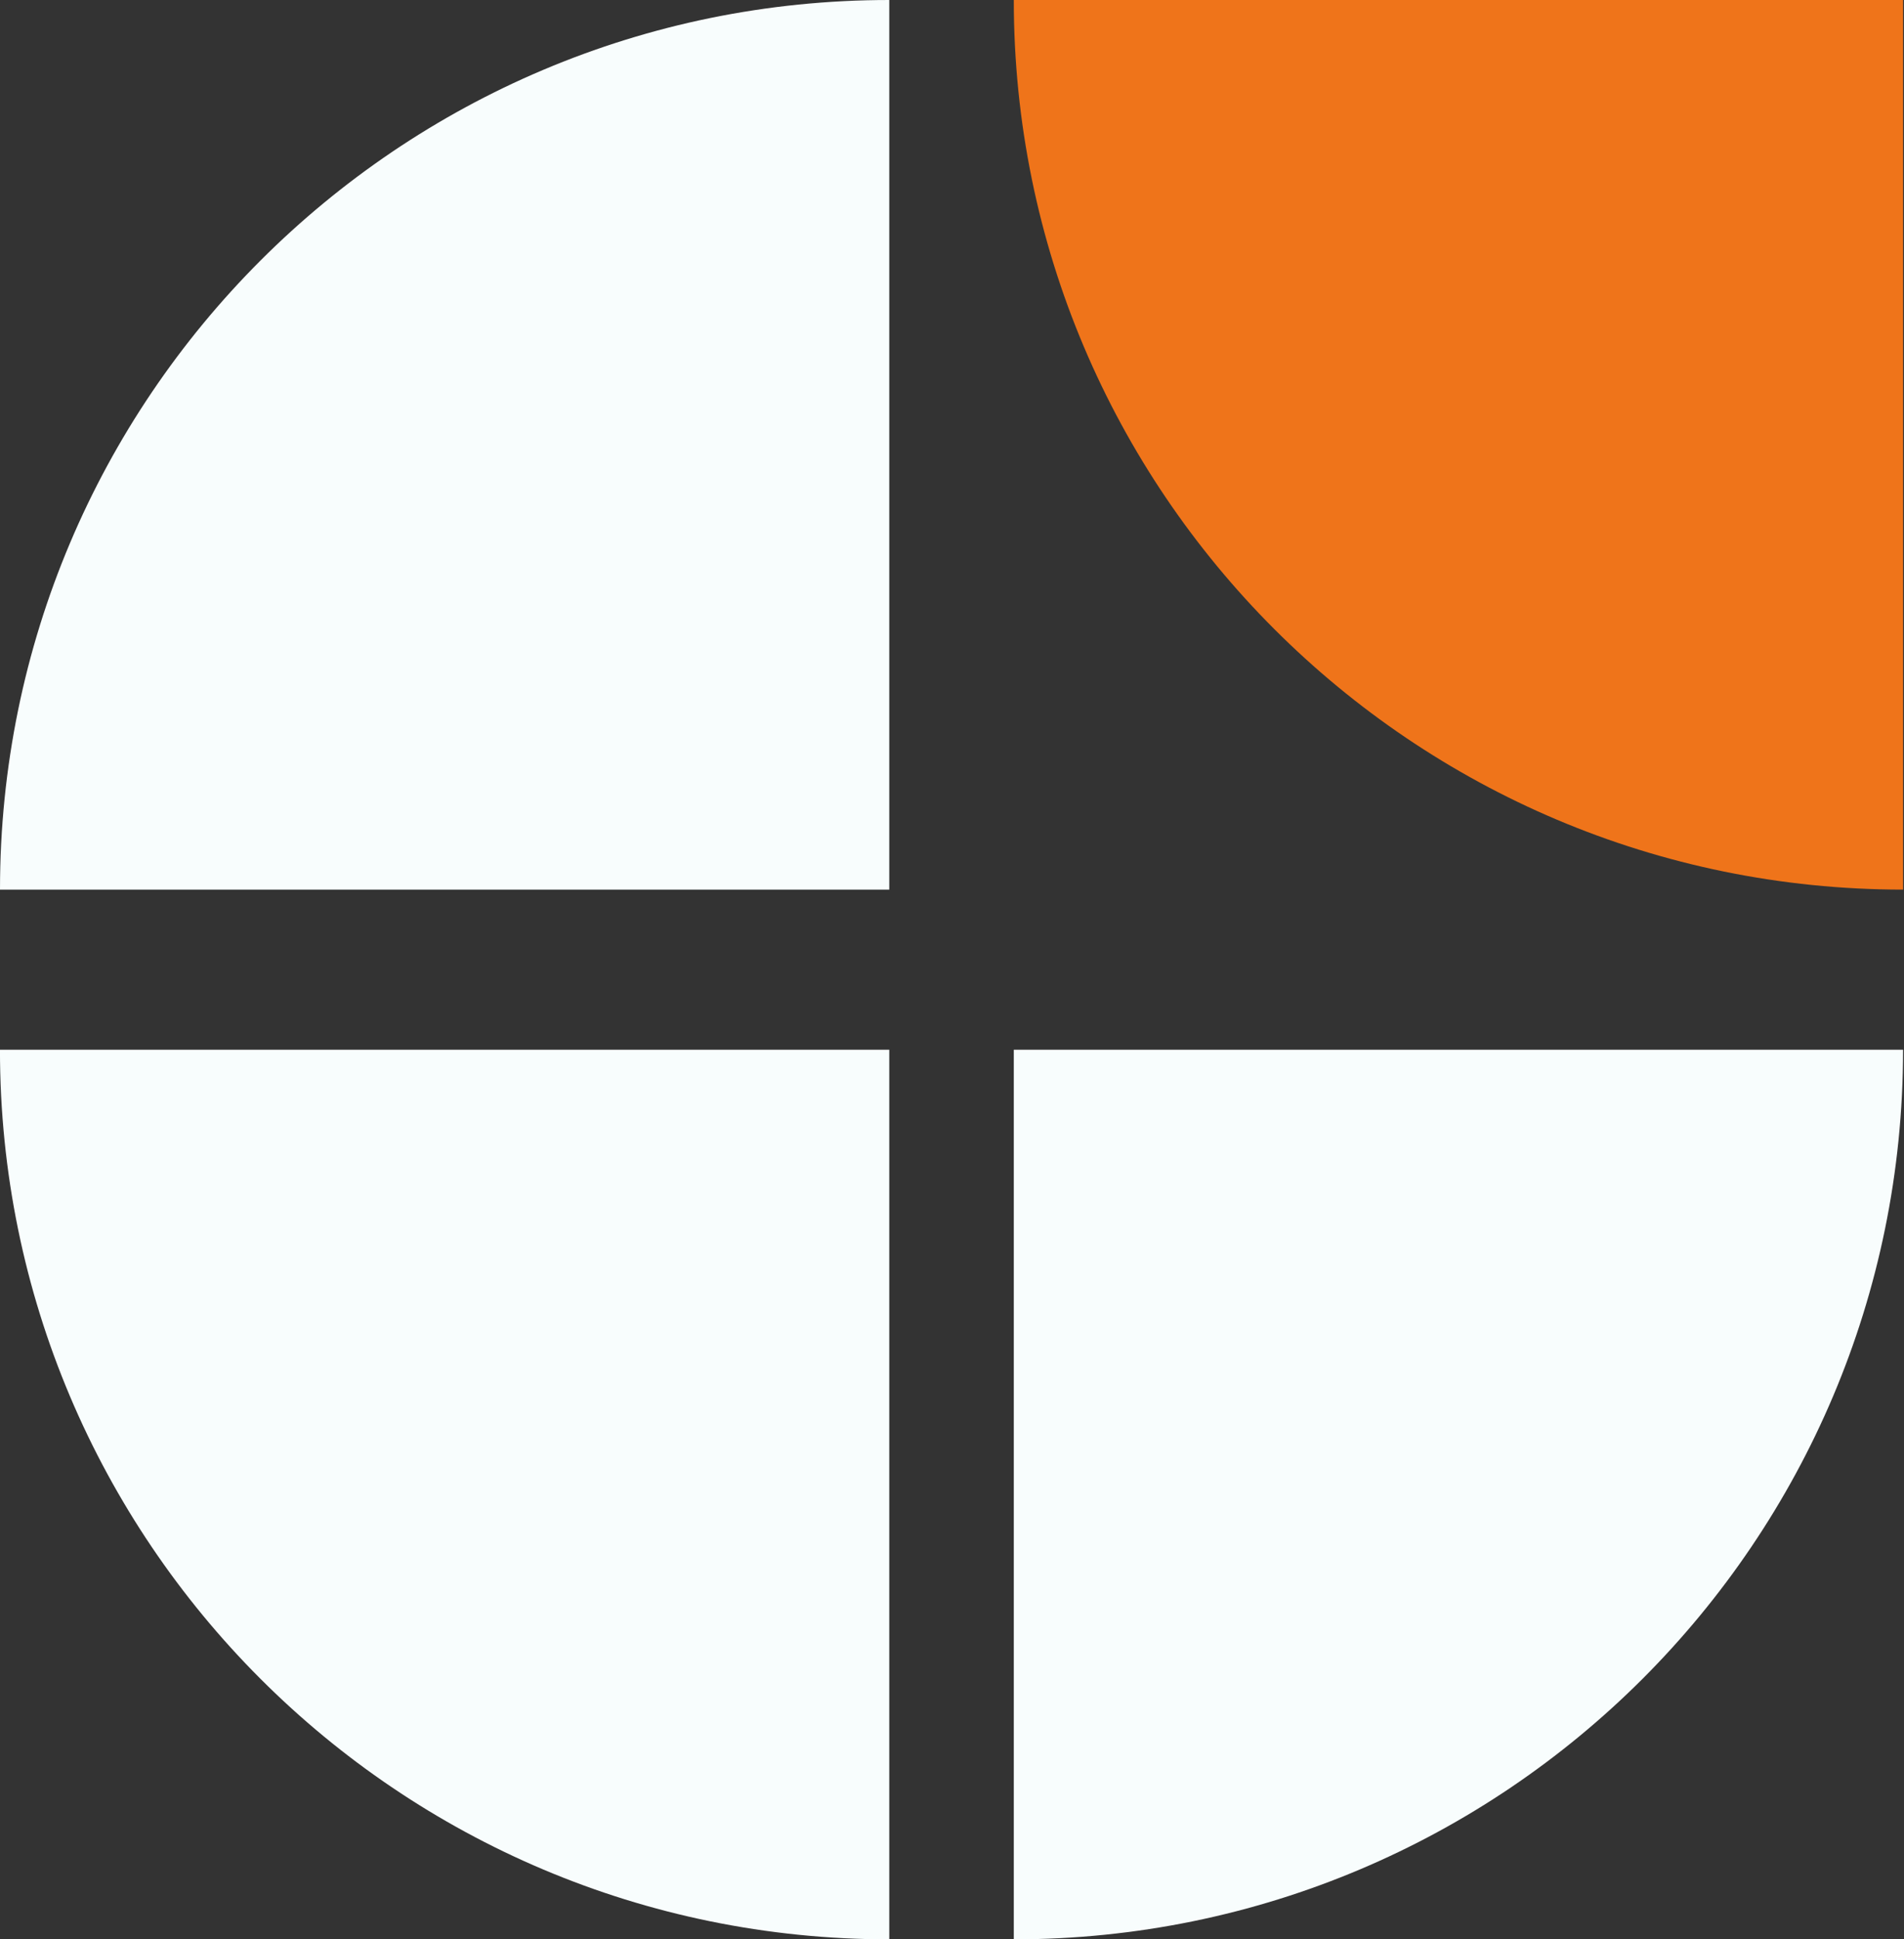 <svg width="55" height="56" viewBox="0 0 55 56" fill="none" xmlns="http://www.w3.org/2000/svg">
<rect x="0" y="0" width="55" height="56" fill="#333333" stroke="none"/>
<path d="M0 25.688C-6.20139e-07 11.501 11.501 -2.33909e-05 25.688 -2.4011e-05L25.688 25.688L0 25.688Z" fill="#F8FDFD"/>
<path d="M54.973 30.312C54.973 44.499 43.472 56 29.285 56L29.285 30.312L54.973 30.312Z" fill="#F8FDFD"/>
<path d="M54.973 25.688C40.785 25.688 29.285 14.187 29.285 -2.51339e-05L54.973 -2.28882e-05L54.973 25.688Z" fill="#EF741A"/>
<path d="M25.688 56C11.5 56 -0.001 44.499 -0.001 30.312L25.688 30.312L25.688 56Z" fill="#F8FDFD"/>
</svg>
